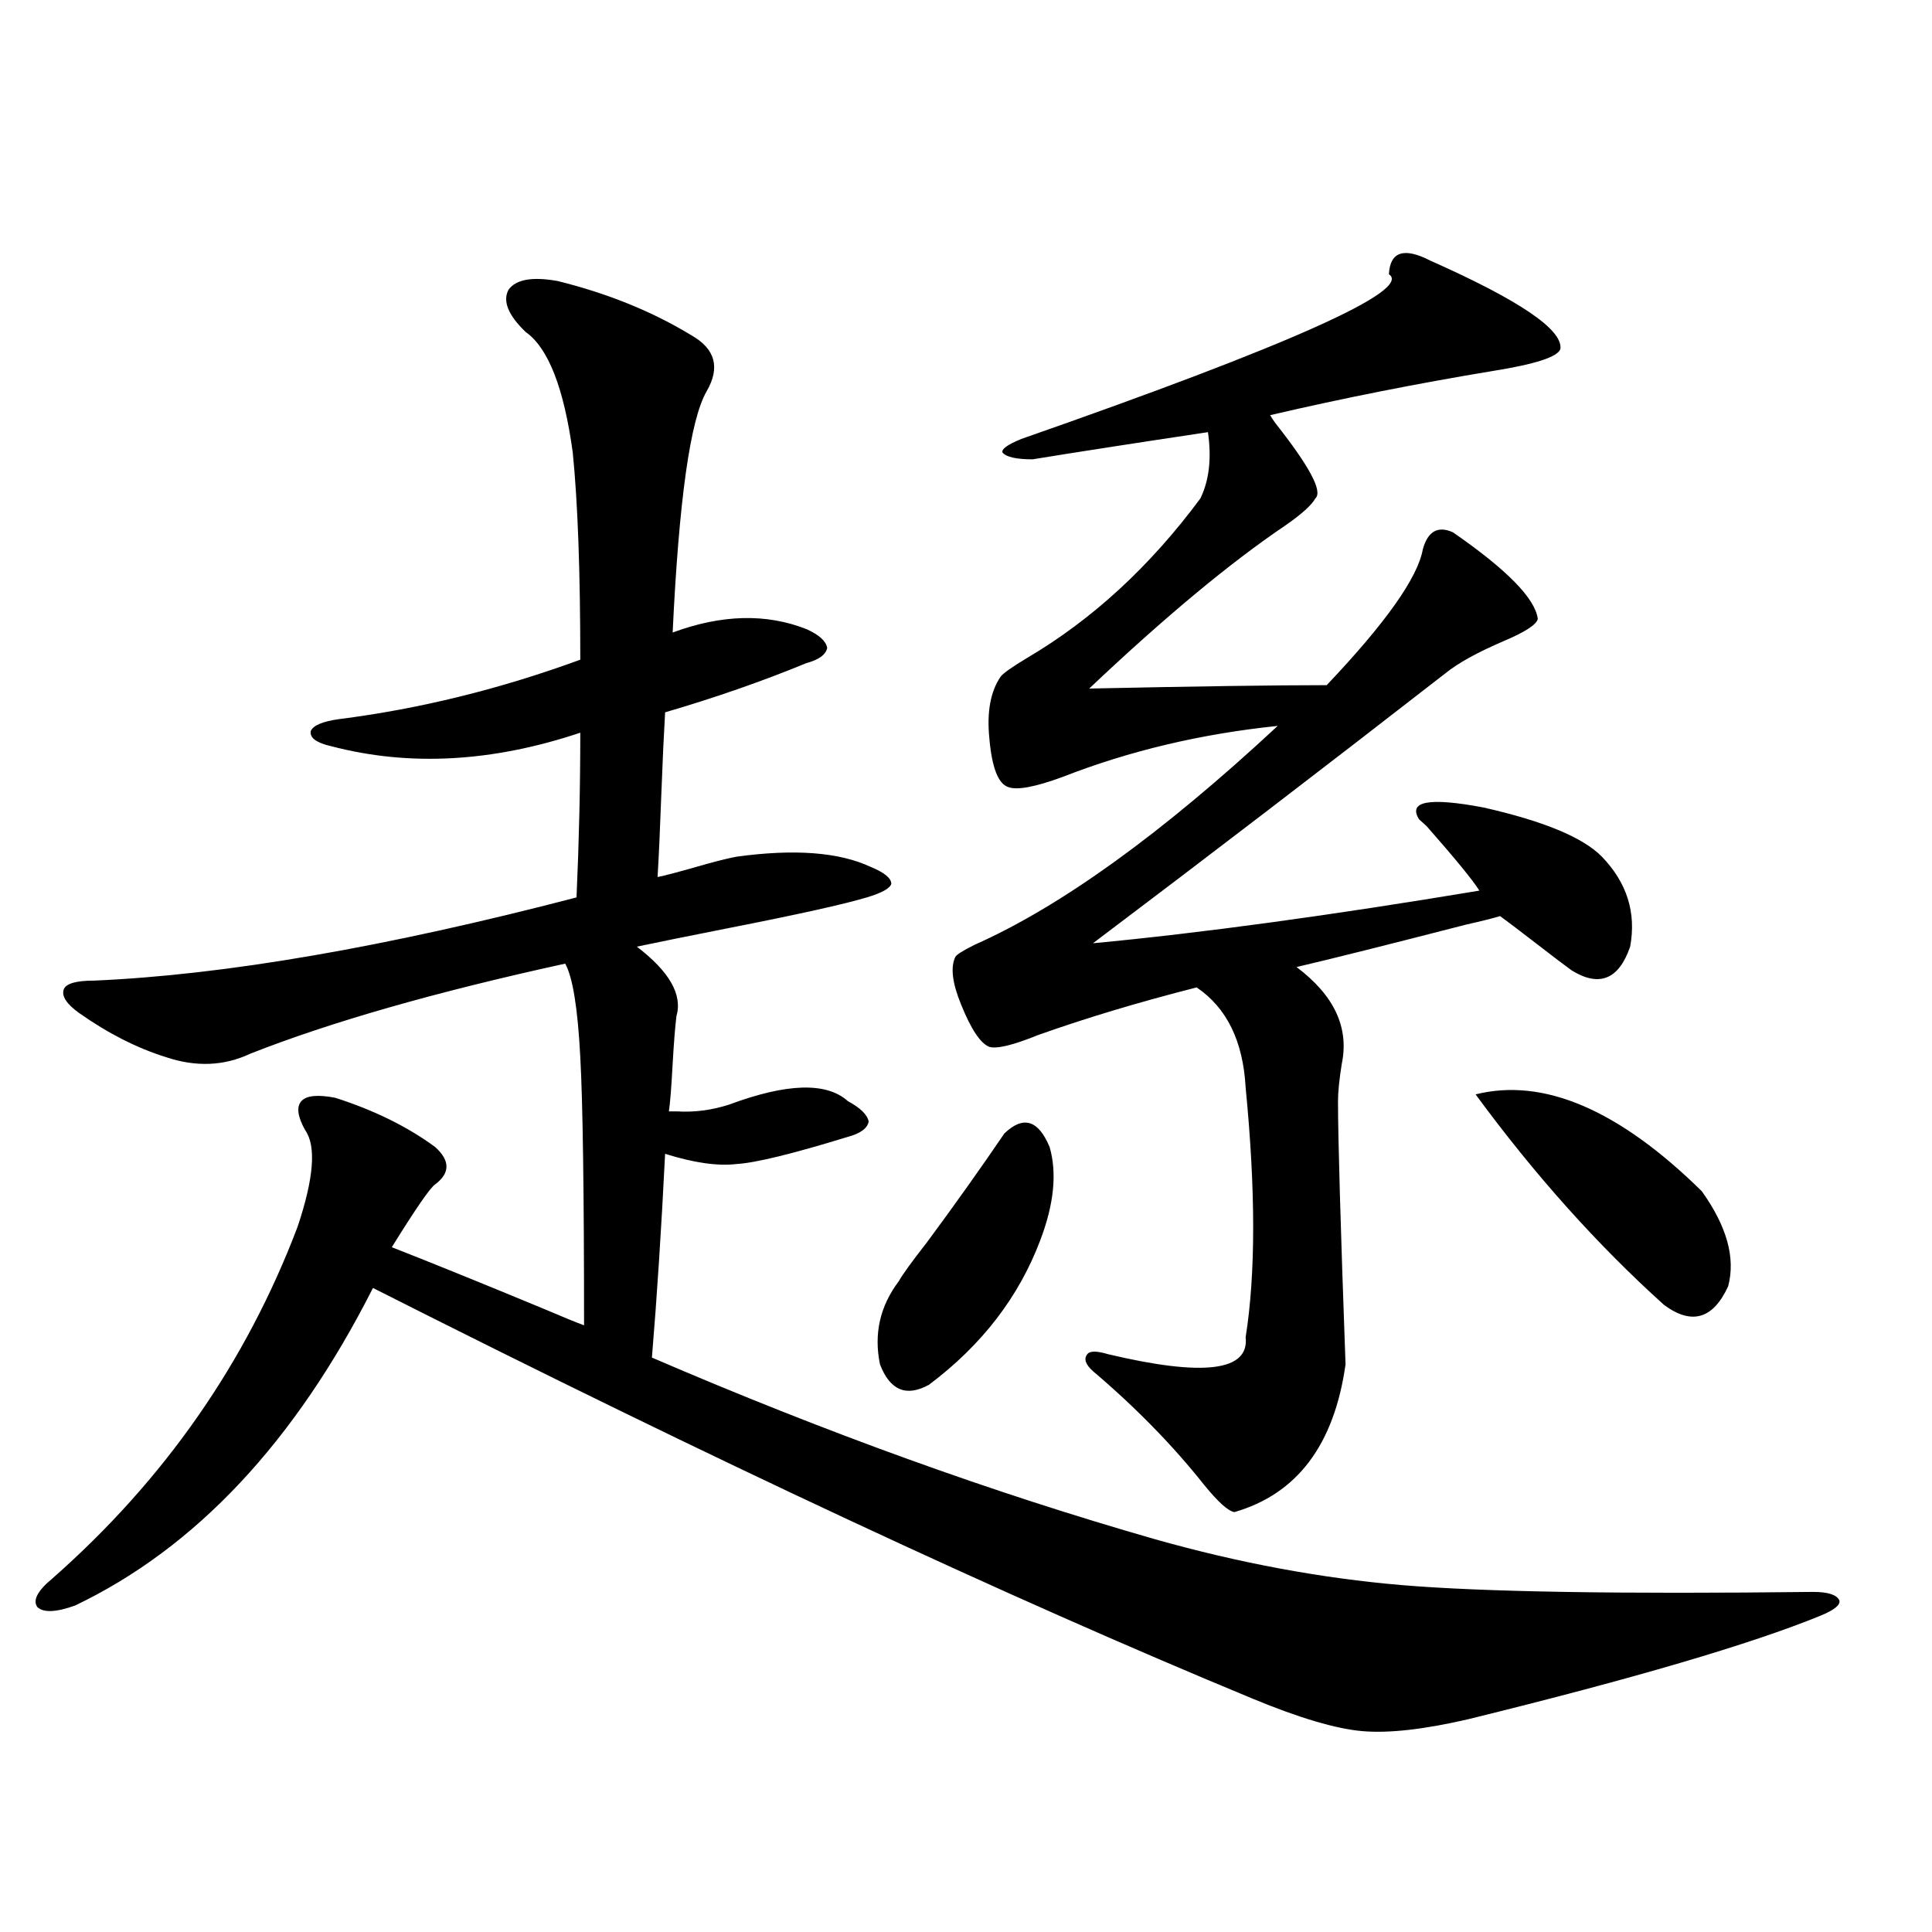 <?xml version="1.0" encoding="utf-8"?>
<!-- Generator: Adobe Illustrator 16.0.0, SVG Export Plug-In . SVG Version: 6.00 Build 0)  -->
<!DOCTYPE svg PUBLIC "-//W3C//DTD SVG 1.1//EN" "http://www.w3.org/Graphics/SVG/1.1/DTD/svg11.dtd">
<svg version="1.1" id="图层_1" xmlns="http://www.w3.org/2000/svg" xmlns:xlink="http://www.w3.org/1999/xlink" x="0px" y="0px"
	 width="1000px" height="1000px" viewBox="0 0 1000 1000" enable-background="new 0 0 1000 1000" xml:space="preserve">
<path d="M288.651,145.457c26.006,6.455,49.1,15.82,69.267,28.125c12.348,7.031,14.954,16.699,7.805,29.004
	c-8.46,14.653-14.313,56.25-17.561,124.805c25.365-9.365,48.444-9.956,69.267-1.758c6.494,2.939,10.076,6.152,10.731,9.668
	c-0.655,3.516-4.237,6.152-10.731,7.91c-22.773,9.38-47.163,17.881-73.169,25.488c-0.655,11.138-1.311,25.2-1.951,42.188
	c-0.655,18.169-1.311,32.52-1.951,43.066c3.247-0.576,12.027-2.925,26.341-7.031c6.494-1.758,11.372-2.925,14.634-3.516
	c29.908-4.092,53.002-2.334,69.267,5.273c7.149,2.939,10.731,5.864,10.731,8.789c-0.655,2.349-4.878,4.697-12.683,7.031
	c-11.707,3.516-35.456,8.789-71.218,15.82c-20.822,4.106-36.752,7.334-47.804,9.668c16.905,12.896,23.734,24.912,20.487,36.035
	c-0.655,5.273-1.311,13.486-1.951,24.609c-0.655,12.305-1.311,20.518-1.951,24.609c0.641,0,1.951,0,3.902,0
	c9.101,0.591,18.201-0.576,27.316-3.516c29.908-11.123,50.396-11.714,61.462-1.758c6.494,3.516,10.076,7.031,10.731,10.547
	c-0.655,3.516-4.237,6.152-10.731,7.91c-28.627,8.789-47.804,13.486-57.56,14.063c-9.756,1.182-22.118-0.576-37.072-5.273
	c-1.951,39.263-4.237,74.419-6.829,105.469c89.754,38.672,176.581,70.024,260.481,94.043c43.566,12.305,86.172,20.215,127.802,23.73
	c41.615,3.516,112.513,4.697,212.678,3.516c7.805,0,12.348,1.47,13.658,4.395c0.641,2.349-2.606,4.972-9.756,7.91
	c-35.776,14.64-96.583,32.52-182.435,53.613c-22.773,5.273-40.975,7.32-54.633,6.152c-13.658-1.181-32.529-6.742-56.584-16.699
	C521.161,826.609,369.29,755.721,193.044,666.648c-40.334,79.692-91.705,134.473-154.143,164.355
	c-9.756,3.516-16.265,3.805-19.512,0.879c-2.606-3.516,0-8.486,7.805-14.941c57.88-50.977,100.15-111.621,126.826-181.934
	c8.445-25.186,9.756-41.885,3.902-50.098c-3.902-7.031-4.558-12.002-1.951-14.941c2.592-2.925,8.445-3.516,17.561-1.758
	c20.152,6.455,37.393,14.941,51.706,25.488c7.805,7.031,7.805,13.486,0,19.336c-2.606,1.758-10.091,12.607-22.438,32.52
	c19.512,7.622,45.518,18.169,78.047,31.641c11.052,4.697,18.201,7.622,21.463,8.789c0-69.131-0.655-115.425-1.951-138.867
	c-1.311-25.186-3.902-41.309-7.805-48.34c-66.995,14.653-121.308,30.186-162.923,46.582c-13.658,6.455-28.292,7.031-43.901,1.758
	c-14.969-4.683-29.923-12.305-44.877-22.852c-6.509-4.683-9.115-8.789-7.805-12.305c1.296-2.925,6.494-4.395,15.609-4.395
	c67.636-2.925,150.881-17.275,249.75-43.066c1.296-28.701,1.951-57.129,1.951-85.254c-45.532,15.244-88.458,17.578-128.777,7.031
	c-7.805-1.758-11.387-4.395-10.731-7.91c1.296-2.925,6.174-4.971,14.634-6.152c41.615-5.273,83.245-15.518,124.875-30.762
	c0-45.703-1.311-81.436-3.902-107.227c-4.558-33.398-12.683-54.189-24.39-62.402c-9.115-8.789-12.042-16.108-8.78-21.973
	C267.188,144.578,275.634,143.123,288.651,145.457z M519.865,586.668c9.756-9.365,17.561-7.031,23.414,7.031
	c3.902,13.486,2.271,29.595-4.878,48.34c-11.066,29.307-30.243,54.204-57.56,74.707c-11.707,6.455-20.167,2.939-25.365-10.547
	c-3.262-15.82,0-30.171,9.756-43.066c1.951-3.516,6.829-10.244,14.634-20.215C494.165,623.582,507.503,604.837,519.865,586.668z
	 M740.348,134.91c46.173,20.518,68.611,35.747,67.315,45.703c-1.311,4.106-13.018,7.91-35.121,11.426
	c-39.023,6.455-77.406,14.063-115.119,22.852c0.641,1.182,1.616,2.637,2.927,4.395c17.561,22.275,24.39,35.156,20.487,38.672
	c-1.951,3.516-7.164,8.213-15.609,14.063c-28.627,19.336-62.438,47.461-101.461,84.375c55.273-1.167,96.248-1.758,122.924-1.758
	c30.563-32.217,47.148-55.659,49.755-70.313c2.592-9.365,7.805-12.305,15.609-8.789c27.957,19.336,42.591,34.277,43.901,44.824
	c-0.655,2.939-6.509,6.743-17.561,11.426c-13.658,5.864-23.749,11.426-30.243,16.699c-61.797,48.052-122.604,94.634-182.435,139.746
	c55.929-5.273,122.589-14.351,199.995-27.246c-3.262-5.273-12.362-16.396-27.316-33.398c-1.951-1.758-3.262-2.925-3.902-3.516
	c-5.854-9.365,5.198-11.426,33.17-6.152c31.219,7.031,51.706,15.532,61.462,25.488c13.003,13.486,17.881,29.004,14.634,46.582
	c-5.854,17.002-15.944,21.094-30.243,12.305c-3.262-2.334-9.436-7.031-18.536-14.063c-9.115-7.031-15.289-11.714-18.536-14.063
	c-3.902,1.182-9.756,2.637-17.561,4.395c-40.975,10.547-70.242,17.881-87.803,21.973c19.512,14.653,27.316,31.353,23.414,50.098
	c-1.311,8.213-1.951,14.653-1.951,19.336c0,18.76,1.296,64.16,3.902,136.23c-5.854,41.611-25.045,67.1-57.56,76.465
	c-3.262-0.576-8.46-5.273-15.609-14.063c-16.265-20.503-35.456-40.127-57.56-58.887c-3.902-3.516-4.878-6.44-2.927-8.789
	c1.296-1.758,4.878-1.758,10.731,0c49.42,11.729,73.169,8.789,71.218-8.789c5.198-32.808,5.198-75.874,0-129.199
	c-1.311-24.019-9.756-41.309-25.365-51.855c-29.923,7.622-57.239,15.82-81.949,24.609c-13.018,5.273-21.463,7.334-25.365,6.152
	c-4.558-1.758-9.436-9.077-14.634-21.973c-4.558-11.123-5.533-19.336-2.927-24.609c0.641-1.167,3.902-3.213,9.756-6.152
	c44.877-19.912,97.224-57.705,157.069-113.379c-39.679,4.106-76.751,12.896-111.217,26.367c-14.313,5.273-23.749,7.031-28.292,5.273
	c-5.213-1.758-8.46-10.244-9.756-25.488c-1.311-13.472,0.641-24.019,5.854-31.641c1.296-1.758,5.854-4.971,13.658-9.668
	c33.811-19.912,63.733-47.461,89.754-82.617c4.543-9.365,5.854-20.791,3.902-34.277c-39.023,5.864-69.267,10.547-90.729,14.063
	c-8.46,0-13.658-1.167-15.609-3.516c-0.655-1.758,2.592-4.092,9.756-7.031c139.174-48.628,202.587-77.041,190.239-85.254
	C719.525,130.228,726.689,127.879,740.348,134.91z M763.762,566.453c35.121-8.789,74.145,7.91,117.07,50.098
	c13.003,18.169,17.561,34.58,13.658,49.219c-7.805,17.002-18.871,20.215-33.17,9.668
	C826.84,644.388,794.325,608.064,763.762,566.453z"/>
</svg>
